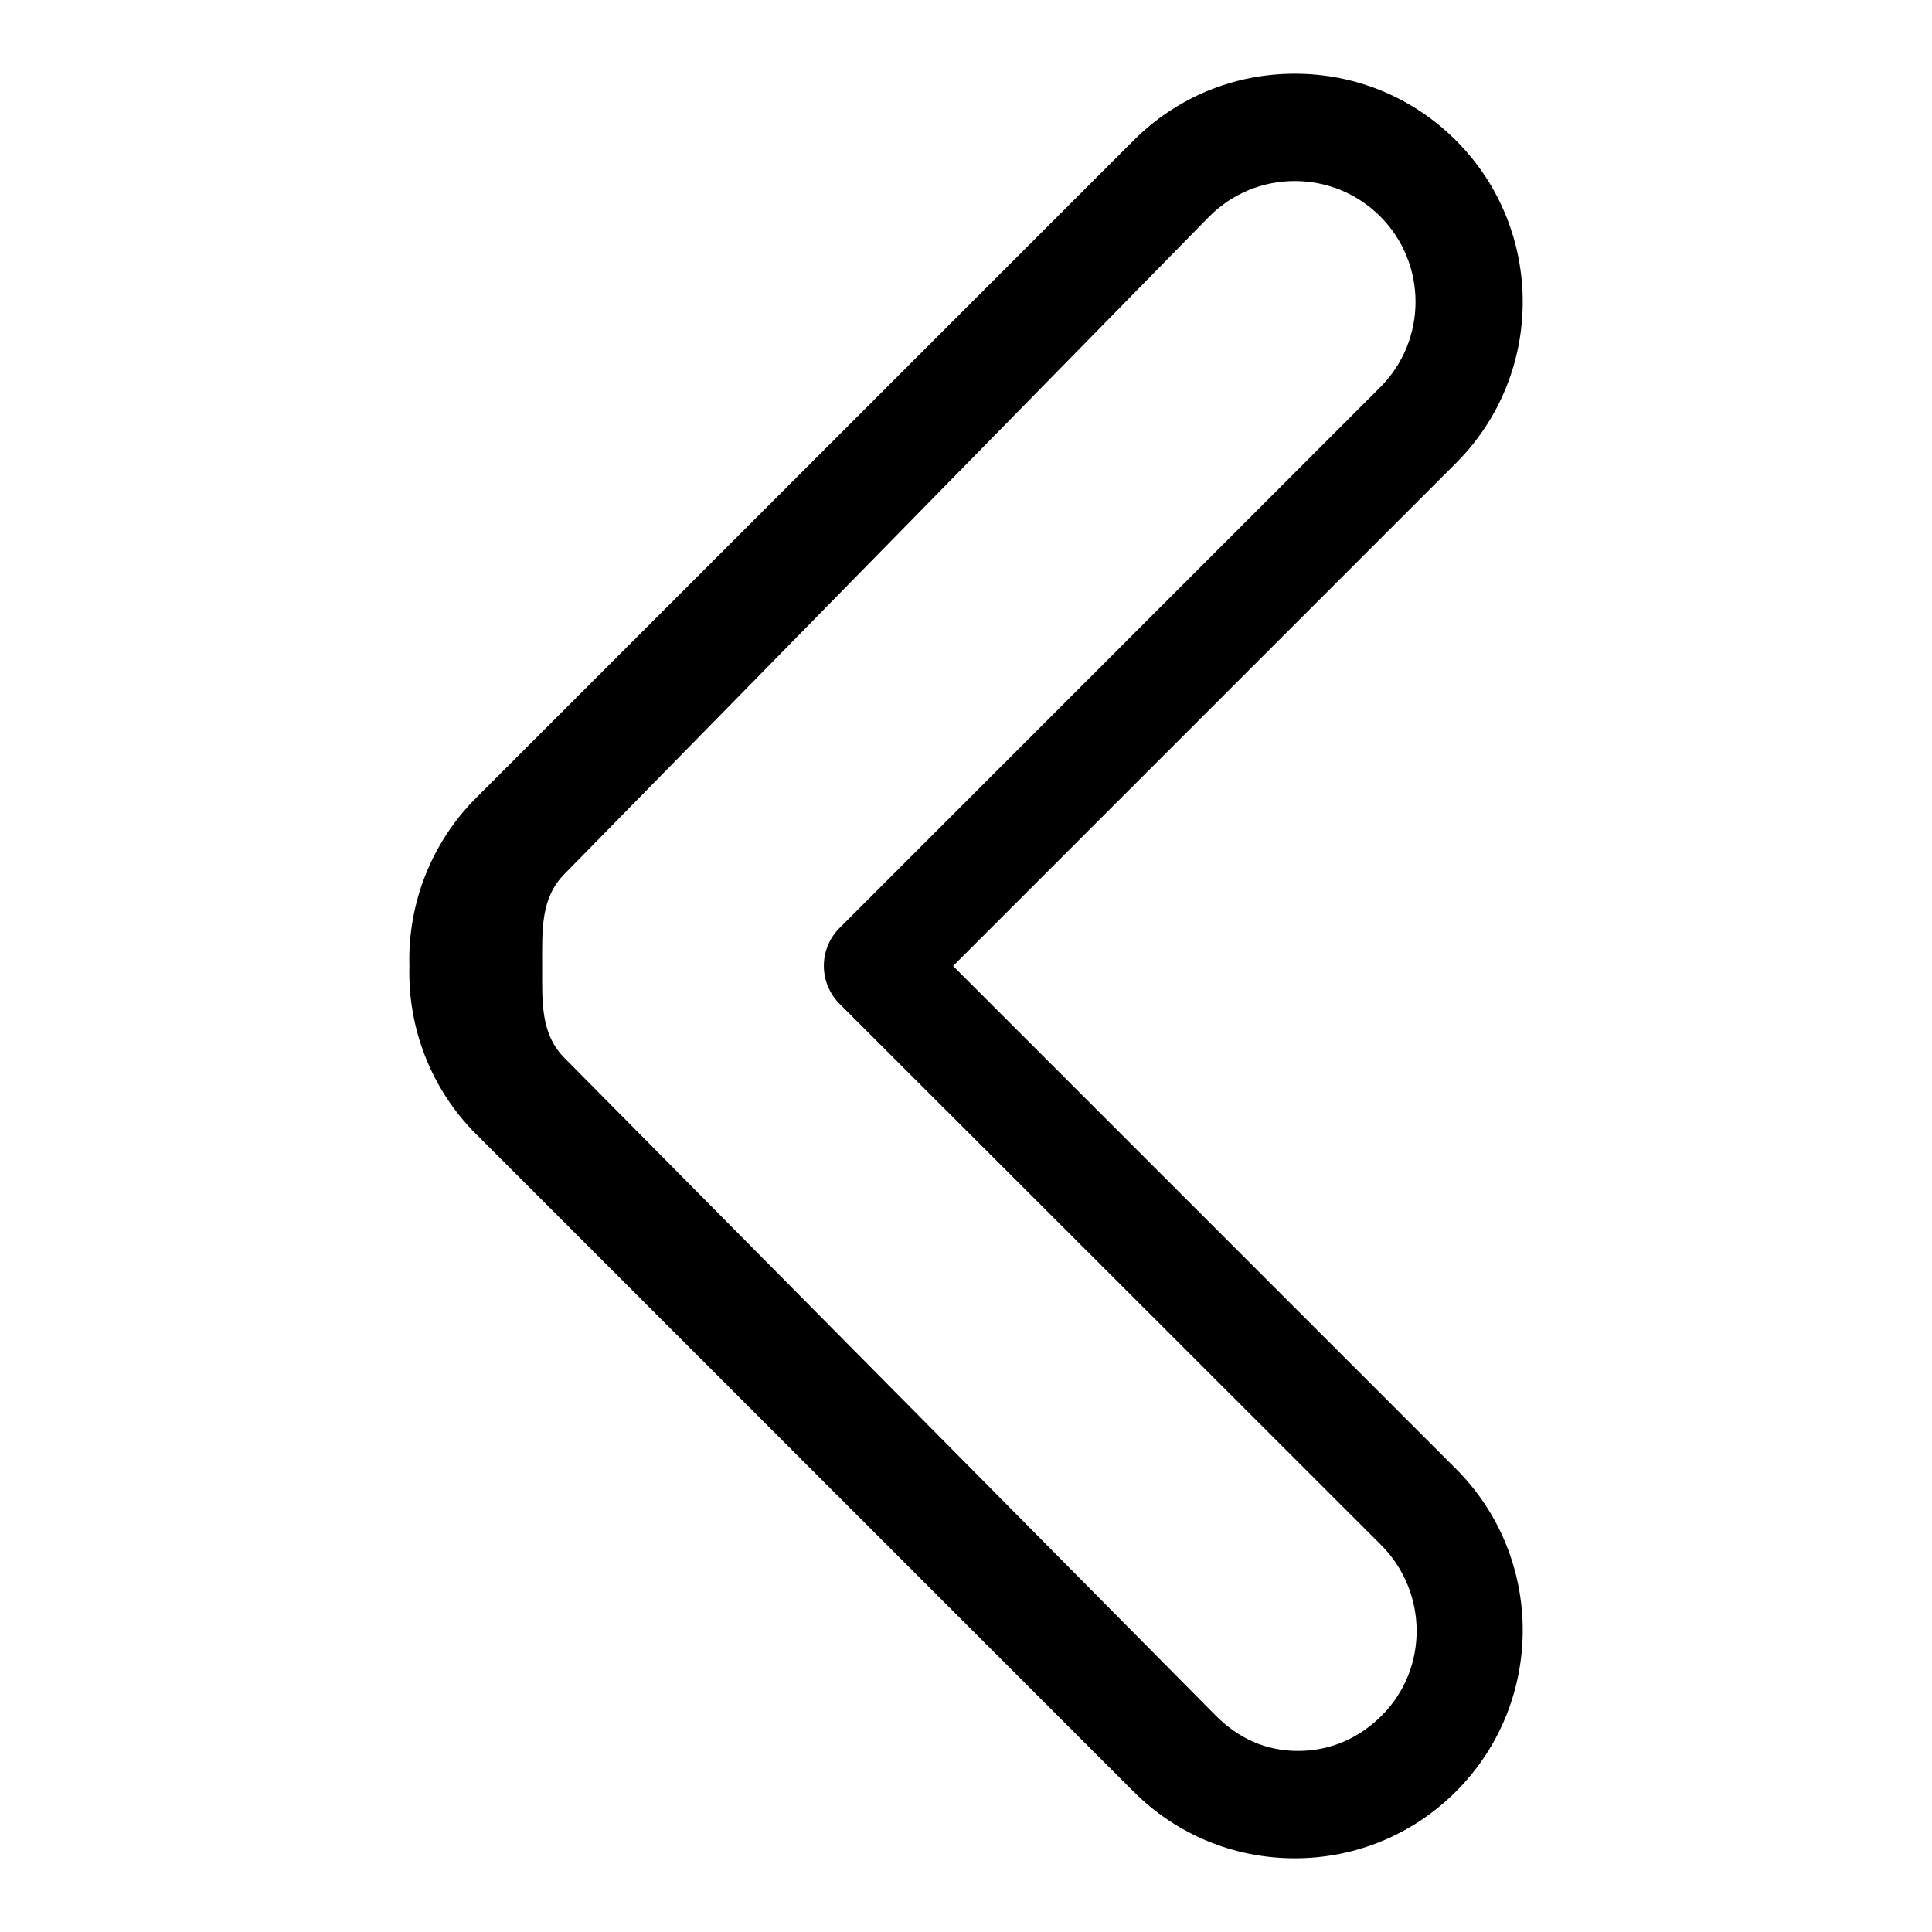 <?xml version="1.0" encoding="utf-8"?>

<!DOCTYPE svg PUBLIC "-//W3C//DTD SVG 1.1//EN" "http://www.w3.org/Graphics/SVG/1.1/DTD/svg11.dtd">
<!-- Uploaded to: SVG Repo, www.svgrepo.com, Generator: SVG Repo Mixer Tools -->
<svg fill="#000000" version="1.1" id="Layer_1" xmlns="http://www.w3.org/2000/svg" xmlns:xlink="http://www.w3.org/1999/xlink" 
	 width="800px" height="800px" viewBox="0 0 72 72" enable-background="new 0 0 72 72" xml:space="preserve">
<g>
	<path d="M48.252,69.253c-2.271,0-4.405-0.884-6.011-2.489L17.736,42.258c-1.646-1.645-2.546-3.921-2.479-6.255
		c-0.068-2.337,0.833-4.614,2.479-6.261L42.242,5.236c1.605-1.605,3.739-2.489,6.01-2.489c2.271,0,4.405,0.884,6.01,2.489
		c3.314,3.314,3.314,8.707,0,12.021L35.519,36l18.743,18.742c3.314,3.314,3.314,8.707,0,12.021
		C52.656,68.369,50.522,69.253,48.252,69.253z M48.252,6.747c-1.202,0-2.332,0.468-3.182,1.317L21.038,32.57
		c-0.891,0.893-0.833,2.084-0.833,3.355c0,0.051,0,0.101,0,0.151c0,1.271-0.058,2.461,0.833,3.353l24.269,24.506
		c0.85,0.85,1.862,1.317,3.063,1.317c1.203,0,2.273-0.468,3.123-1.317c1.755-1.755,1.725-4.61-0.03-6.365L31.292,37.414
		c-0.781-0.781-0.788-2.047-0.007-2.828L51.438,14.43c1.754-1.755,1.753-4.61-0.001-6.365C50.587,7.215,49.454,6.747,48.252,6.747z"
		/>
</g>
</svg>